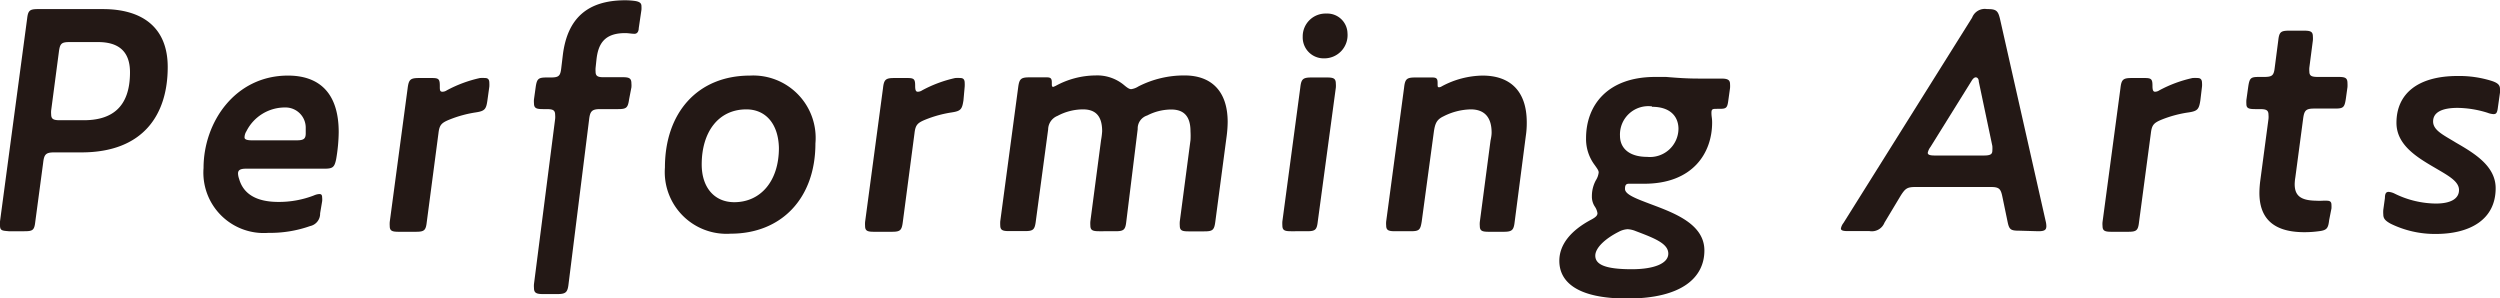 <svg xmlns="http://www.w3.org/2000/svg" viewBox="0 0 184.23 21.96"><defs><style>.cls-1{fill:#231815;}</style></defs><title>アセット 8</title><g id="レイヤー_2" data-name="レイヤー 2"><g id="レイヤー_1-2" data-name="レイヤー 1"><path class="cls-1" d="M6,11.23h-2c-.63,0-.75.15-.82.77l-.58,4.34c-.07.63-.19.7-.81.7H.65C.17,17,0,17,0,16.61a2.37,2.37,0,0,1,0-.29L2,1.37c.07-.6.19-.7.81-.7H7.58c2.93,0,4.78,1.37,4.78,4.27C12.36,8.45,10.56,11.23,6,11.23ZM7.22,3.1H5.16c-.62,0-.74.09-.82.72L3.77,8.14a1.6,1.6,0,0,0,0,.28c0,.36.17.44.65.44H6.17c2,0,3.41-.89,3.41-3.53C9.58,3.74,8.69,3.1,7.22,3.1Z"/><path class="cls-1" d="M23.59,15.72a.93.93,0,0,1-.74.94,8.8,8.8,0,0,1-3.07.5A4.45,4.45,0,0,1,15,12.38C15,9,17.33,5.57,21.22,5.57c2.2,0,3.74,1.17,3.74,4.17a12.43,12.43,0,0,1-.19,2c-.12.57-.24.69-.84.69H18.14c-.43,0-.6.1-.6.36a1.35,1.35,0,0,0,.08.39c.28,1,1.12,1.7,2.9,1.7a7.16,7.16,0,0,0,2.62-.48,1.1,1.1,0,0,1,.4-.1c.15,0,.2.08.2.27a1.19,1.19,0,0,1,0,.26ZM21,7.92a3.17,3.17,0,0,0-2.84,1.75.88.88,0,0,0-.14.46c0,.14.17.21.53.21h3.33c.51,0,.65-.12.65-.52,0-.08,0-.19,0-.44A1.49,1.49,0,0,0,21,7.92Z"/><path class="cls-1" d="M35.92,7.39c-.09.65-.19.79-.84.89a8.65,8.65,0,0,0-2,.55c-.58.24-.7.41-.77,1l-.86,6.53c-.07.63-.19.72-.82.72H29.37c-.48,0-.65-.07-.65-.43a2.18,2.18,0,0,1,0-.29l1.32-9.86c.08-.63.2-.75.82-.75h1c.48,0,.55.1.55.58,0,.31,0,.43.2.43a.58.58,0,0,0,.31-.1,9.38,9.38,0,0,1,2.45-.91,3.07,3.07,0,0,1,.38,0c.22,0,.31.12.31.36a2.16,2.16,0,0,1,0,.27Z"/><path class="cls-1" d="M46.36,7.32c-.09.62-.19.72-.81.72H44.23c-.63,0-.75.17-.82.79L41.9,20.91c-.07.62-.19.76-.82.76H40c-.48,0-.65-.09-.65-.45a1.59,1.59,0,0,1,0-.29L40.91,8.76a1.59,1.59,0,0,0,0-.29c0-.36-.17-.43-.65-.43H40c-.48,0-.65-.07-.65-.43a1.59,1.59,0,0,1,0-.29l.12-.86c.09-.65.19-.75.81-.75h.27c.62,0,.74-.09.81-.69l.12-1c.34-2.66,1.8-4,4.61-4a5.49,5.49,0,0,1,.7.05c.31.05.48.14.48.38a2.57,2.57,0,0,1,0,.27l-.2,1.36c0,.17-.07.41-.31.41s-.43-.05-.69-.05c-1.54,0-2,.8-2.12,2L43.89,5a1.83,1.83,0,0,0,0,.28c0,.29.12.41.55.41h1.44c.48,0,.65.07.65.46a1.67,1.67,0,0,1,0,.29Z"/><path class="cls-1" d="M49,12.34c0-4,2.38-6.77,6.27-6.77a4.6,4.6,0,0,1,4.82,5c0,4.08-2.54,6.65-6.24,6.65A4.55,4.55,0,0,1,49,12.34Zm6-4.28c-2.07,0-3.29,1.68-3.29,4.06,0,1.7.94,2.78,2.4,2.78,1.92,0,3.29-1.53,3.29-4C57.36,9.12,56.42,8.06,55,8.06Z"/><path class="cls-1" d="M71,7.39c-.1.65-.19.79-.84.89a8.65,8.65,0,0,0-2,.55c-.58.24-.7.41-.77,1l-.86,6.53c-.08.63-.2.72-.82.72H64.4c-.48,0-.65-.07-.65-.43a2.18,2.18,0,0,1,0-.29l1.32-9.86c.07-.63.19-.75.82-.75h1c.48,0,.55.1.55.58,0,.31.05.43.19.43a.58.58,0,0,0,.32-.1,9.32,9.32,0,0,1,2.44-.91,3,3,0,0,1,.39,0c.21,0,.31.12.31.36a2.16,2.16,0,0,1,0,.27Z"/><path class="cls-1" d="M81.22,9.67c0-1.08-.45-1.61-1.41-1.61a4,4,0,0,0-1.88.48,1.09,1.09,0,0,0-.69,1l-.91,6.77c-.08.63-.2.72-.82.72H74.36c-.48,0-.65-.07-.65-.43a2.37,2.37,0,0,1,0-.29l1.32-9.86c.08-.63.2-.75.82-.75h1.3c.31,0,.36.12.36.39s0,.31.12.31l.16-.07a6.21,6.21,0,0,1,2.93-.77,3.09,3.09,0,0,1,2.09.69c.26.22.41.32.55.32a1.31,1.31,0,0,0,.53-.2,7.38,7.38,0,0,1,3.41-.81c1.94,0,3.17,1.13,3.17,3.43a8.68,8.68,0,0,1-.07,1l-.84,6.34c-.08.63-.2.72-.82.72H87.58c-.48,0-.64-.07-.64-.43a2.18,2.18,0,0,1,0-.29l.79-6a5.42,5.42,0,0,0,0-.65c0-1.08-.46-1.61-1.42-1.61a3.88,3.88,0,0,0-1.77.44,1,1,0,0,0-.7,1L83,16.32c-.07.63-.19.72-.82.72H81c-.48,0-.65-.07-.65-.43a2,2,0,0,1,0-.29l.79-6A5.42,5.42,0,0,0,81.22,9.67Z"/><path class="cls-1" d="M97.11,16.32c-.07.63-.19.72-.81.72H95.14c-.48,0-.64-.07-.64-.43a2.18,2.18,0,0,1,0-.29l1.32-9.86c.07-.63.19-.75.82-.75h1.15c.48,0,.65.07.65.46a1.67,1.67,0,0,1,0,.29ZM96,2.71A1.68,1.68,0,0,1,97.74,1,1.49,1.49,0,0,1,99.3,2.45,1.71,1.71,0,0,1,97.57,4.3,1.54,1.54,0,0,1,96,2.71Z"/><path class="cls-1" d="M109.92,9.77c0-1.13-.53-1.71-1.54-1.71a4.61,4.61,0,0,0-2,.51c-.51.24-.63.53-.72,1.17l-.89,6.58c-.1.63-.19.72-.82.72h-1.15c-.48,0-.65-.07-.65-.43a1.59,1.59,0,0,1,0-.29l1.32-9.86c.07-.63.19-.75.81-.75h1.28c.33,0,.38.12.38.41s0,.31.12.31a.4.4,0,0,0,.19-.07,6.52,6.52,0,0,1,3-.79c2,0,3.26,1.1,3.26,3.45a6.29,6.29,0,0,1-.07,1l-.82,6.32c-.07.62-.19.74-.81.74H109.7c-.48,0-.65-.07-.65-.43a1.59,1.59,0,0,1,0-.29l.79-6C109.89,10.13,109.92,9.94,109.92,9.77Z"/><path class="cls-1" d="M121.66,15.05c1.73.65,3.94,1.46,3.94,3.41S124,22,119.91,22c-3.72,0-5-1.25-5-2.78,0-1.18.82-2.23,2.38-3.05.31-.17.43-.29.43-.46a1.16,1.16,0,0,0-.19-.48,1.32,1.32,0,0,1-.22-.77,2.44,2.44,0,0,1,.29-1.17,1.36,1.36,0,0,0,.21-.58c0-.14-.09-.26-.28-.53a3.18,3.18,0,0,1-.65-2c0-2.42,1.58-4.51,5.09-4.51.28,0,.57,0,.81,0,.82.07,1.56.12,2.38.12h1.68c.48,0,.65.1.65.41a2,2,0,0,1,0,.29l-.14,1c-.07.48-.17.53-.65.53h-.14c-.34,0-.44,0-.44.29s.05.38.05.72c0,2.26-1.44,4.51-5,4.51-.44,0-.92,0-1.13,0s-.29.1-.29.36C119.72,14.33,120.58,14.64,121.66,15.05Zm-4.1,3.79c0,.65.72,1,2.69,1,1.61,0,2.69-.41,2.69-1.15s-1-1.13-2.4-1.66a1.81,1.81,0,0,0-.6-.14,1.56,1.56,0,0,0-.65.19C118.28,17.59,117.56,18.27,117.56,18.84Zm4.18-11A2.09,2.09,0,0,0,119.38,10c0,.94.7,1.56,2,1.56a2.1,2.1,0,0,0,2.31-2.11C123.66,8.5,123,7.87,121.74,7.87Z"/><path class="cls-1" d="M148.81,17c-.63,0-.75-.07-.87-.67l-.38-1.83c-.12-.59-.24-.72-.86-.72h-5.52c-.63,0-.77.1-1.11.63l-1.2,2a1,1,0,0,1-1.1.62h-1.59c-.36,0-.52-.05-.52-.19a.93.93,0,0,1,.19-.41L145.33,1.3a1,1,0,0,1,1.1-.63h.07c.63,0,.75.15.89.75l3.36,14.88a1.63,1.63,0,0,1,.05.36c0,.29-.14.38-.6.38Zm-6.55-6.17a1.08,1.08,0,0,0-.2.43c0,.15.17.2.53.2h3.6c.46,0,.63-.08.63-.36a2.33,2.33,0,0,0,0-.34l-1-4.75c0-.22-.12-.31-.22-.31s-.21.09-.31.26Z"/><path class="cls-1" d="M162.15,7.39c-.1.65-.2.79-.84.89a8.6,8.6,0,0,0-2.05.55c-.57.24-.69.41-.76,1l-.87,6.53c-.07.63-.19.72-.81.72h-1.23c-.48,0-.65-.07-.65-.43a1.46,1.46,0,0,1,0-.29l1.32-9.86c.07-.63.19-.75.81-.75h1c.48,0,.55.1.55.58,0,.31.05.43.19.43a.58.58,0,0,0,.31-.1,9.38,9.38,0,0,1,2.45-.91,3.07,3.07,0,0,1,.38,0c.22,0,.32.12.32.36a1.45,1.45,0,0,1,0,.27Z"/><path class="cls-1" d="M171.64,16.22c-.07.61-.17.75-.77.82a7.55,7.55,0,0,1-1.06.07c-2.44,0-3.31-1.17-3.31-2.9a7.43,7.43,0,0,1,.07-.94l.6-4.51a1.59,1.59,0,0,0,0-.29c0-.36-.17-.43-.65-.43h-.34c-.48,0-.64-.07-.64-.38a2.37,2.37,0,0,1,0-.29l.14-1c.1-.65.2-.7.82-.7h.31c.63,0,.75-.09.82-.69l.26-2c.07-.63.19-.72.82-.72h1.08c.48,0,.65.07.65.43a1.85,1.85,0,0,1,0,.29l-.26,2a1.6,1.6,0,0,0,0,.28c0,.34.17.41.65.41h1.51c.48,0,.65.07.65.46a2.48,2.48,0,0,1,0,.29l-.12.86c-.1.65-.19.72-.82.72h-1.51c-.62,0-.74.14-.82.77l-.57,4.29a3.49,3.49,0,0,0-.05.51c0,.84.43,1.2,1.56,1.22a4.7,4.7,0,0,0,.53,0l.26,0c.27,0,.36.09.36.31a2.18,2.18,0,0,1,0,.26Z"/><path class="cls-1" d="M179.5,15c1.11,0,1.71-.36,1.71-1s-.8-1.06-1.73-1.61c-1.32-.77-2.88-1.68-2.88-3.34,0-2.13,1.56-3.45,4.51-3.45a8,8,0,0,1,2.5.36c.43.14.62.29.62.6a1.86,1.86,0,0,1,0,.26l-.15,1.06c-.05.43-.12.53-.33.53a1.43,1.43,0,0,1-.44-.1,7.63,7.63,0,0,0-2.21-.36c-1.17,0-1.8.34-1.8,1s.77,1,1.68,1.56c1.33.77,2.93,1.71,2.93,3.36,0,2.33-1.92,3.37-4.41,3.37a7.4,7.4,0,0,1-3.32-.75c-.4-.22-.55-.38-.55-.69a2,2,0,0,1,0-.34l.12-.87c0-.38.12-.45.28-.45a1.26,1.26,0,0,1,.46.14A7,7,0,0,0,179.5,15Z"/></g></g></svg>